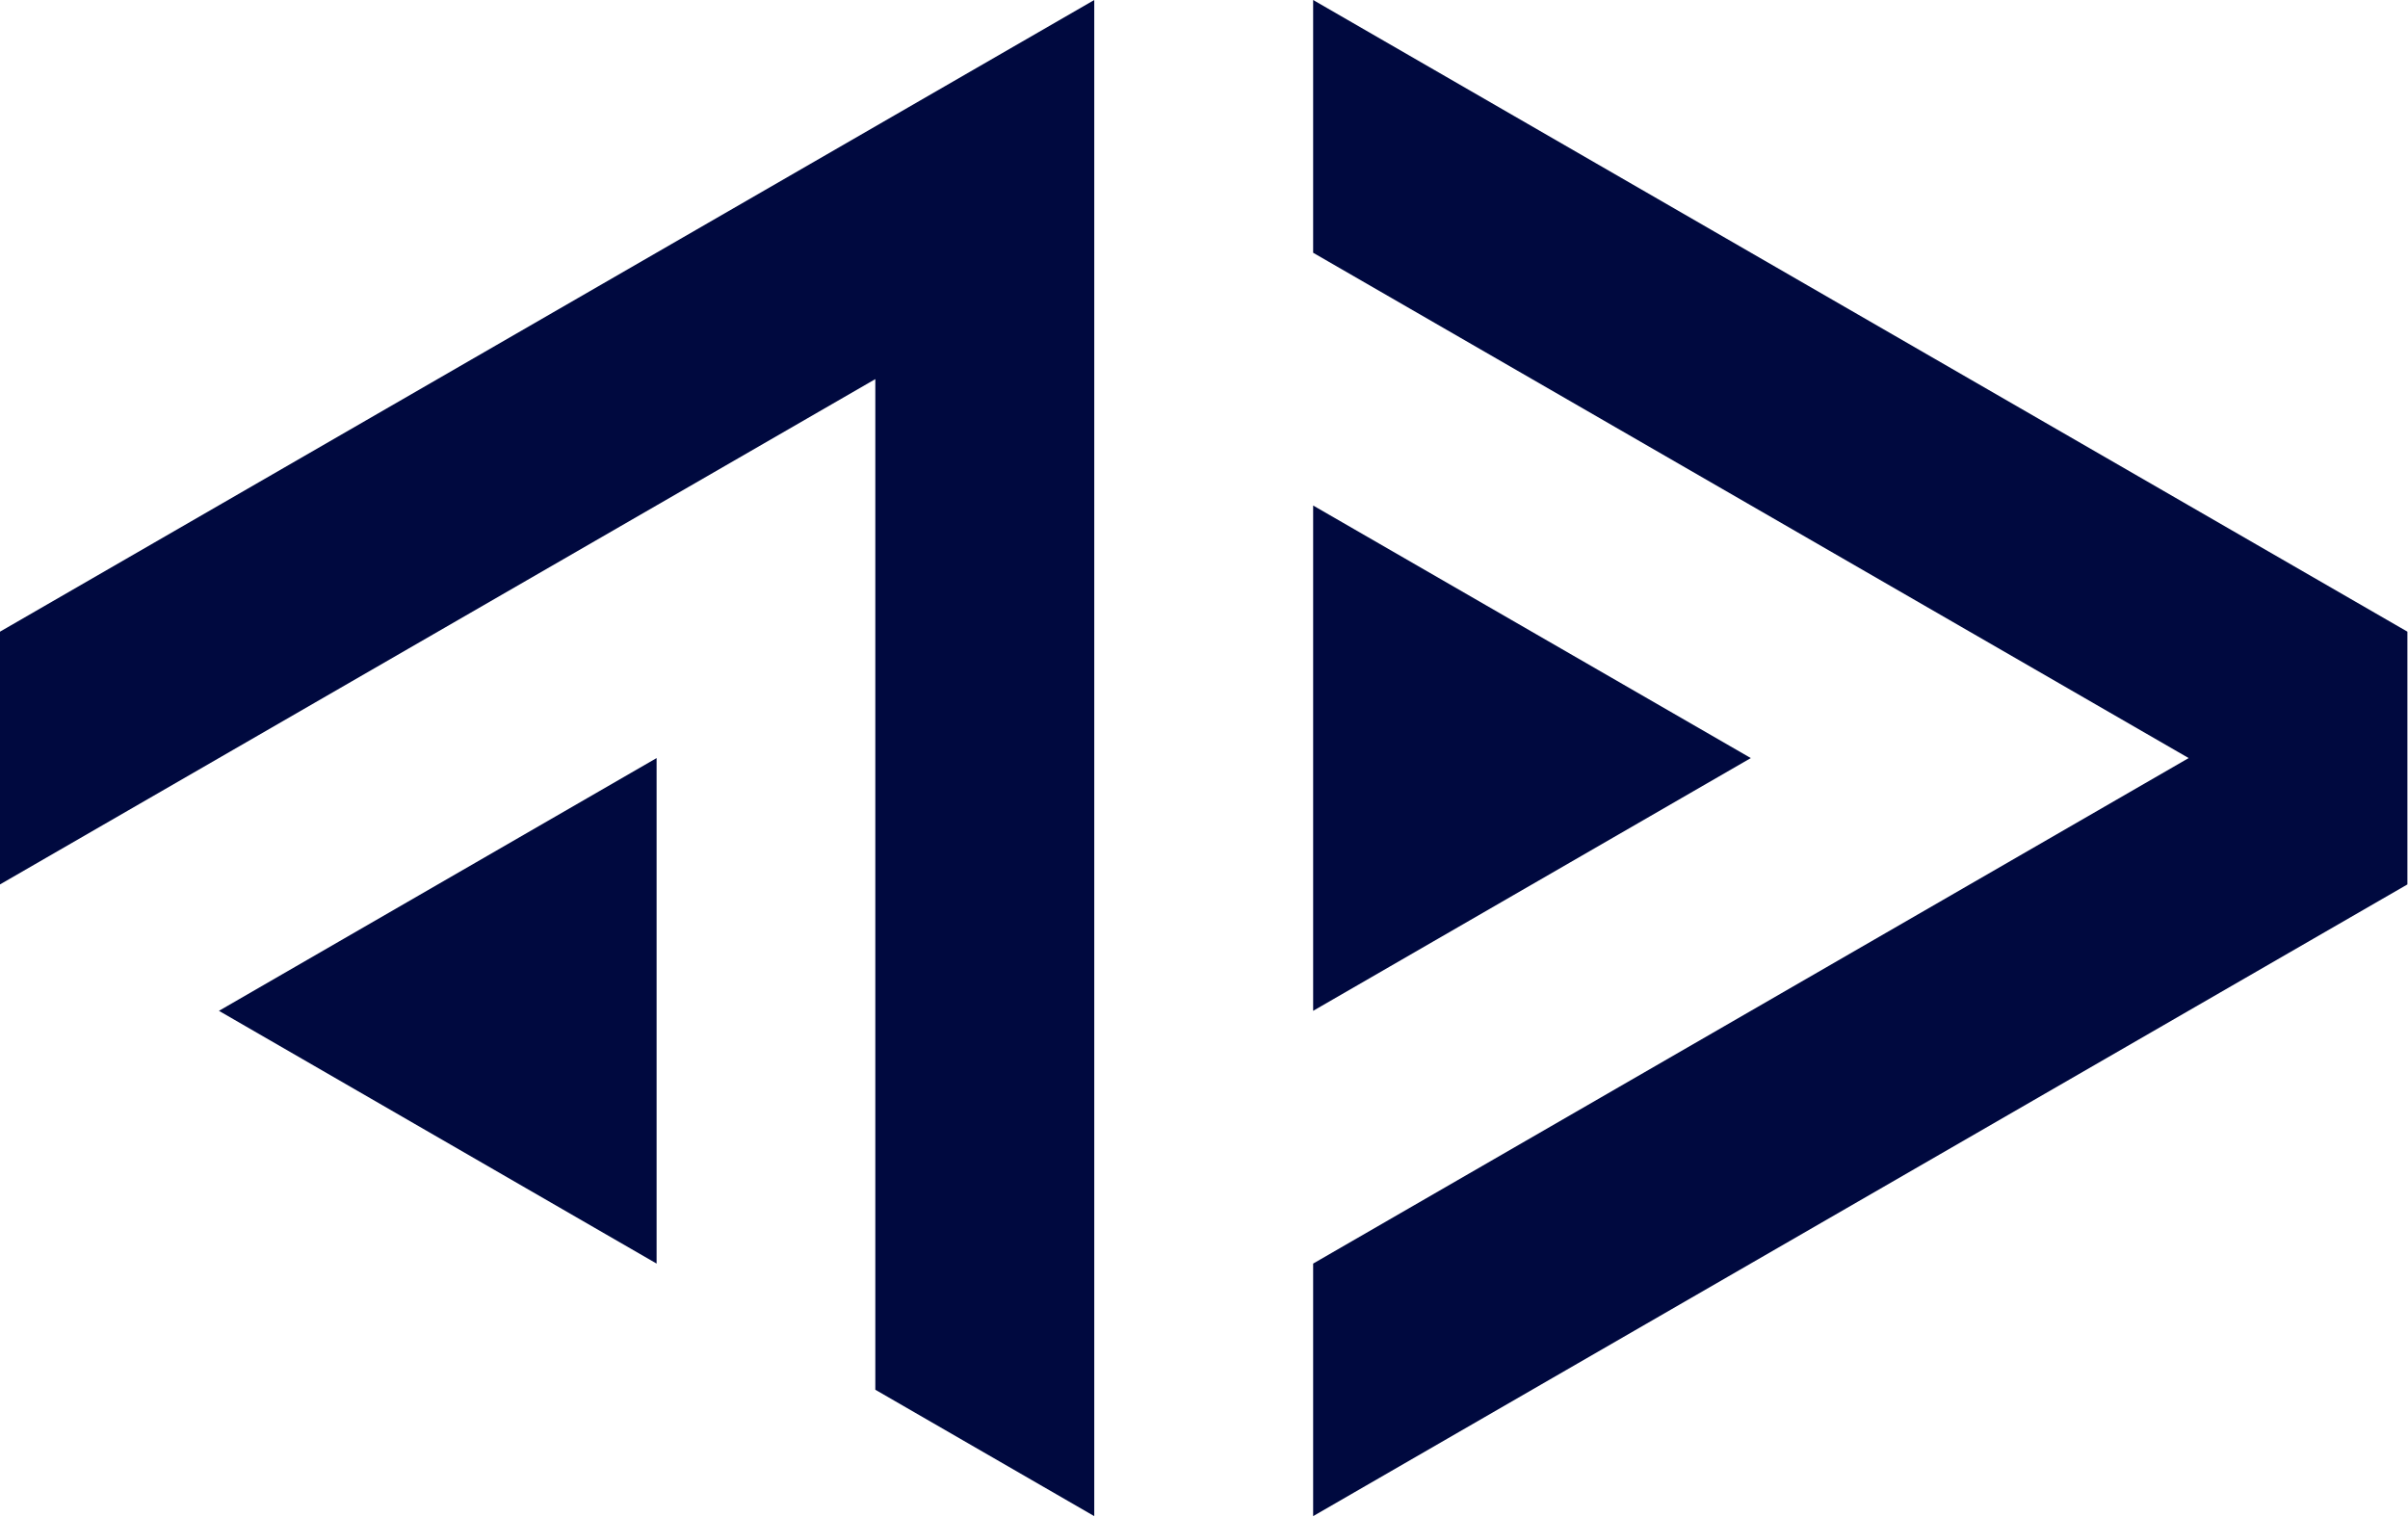 <?xml version="1.0" encoding="UTF-8" standalone="no"?>
<!-- Created with Inkscape (http://www.inkscape.org/) -->

<svg
   version="1.1"
   id="svg2"
   width="63"
   height="39.679"
   viewBox="0 0 63 39.679"
   xmlns="http://www.w3.org/2000/svg"
   xmlns:svg="http://www.w3.org/2000/svg">
  <defs
     id="defs6" />
  <g
     id="g8"
     transform="matrix(1.333,0,0,1.333,0,1.3253116e-6)">
    <g
       id="g10">
      <path
         d="M 21.477,0 0,12.398 v 4.961 L 17.18,7.441 v 19.836 l 4.297,2.481 z m 4.296,0 21.477,12.398 v 4.961 L 25.773,29.758 V 24.801 L 42.957,14.879 25.773,4.961 Z m 0,9.922 8.59,4.957 -8.59,4.961 z m -12.886,4.957 -8.59,4.961 8.59,4.961 z"
         style="fill:#00093f;fill-opacity:1;fill-rule:evenodd;stroke:none"
         id="path12" />
    </g>
  </g>
</svg>
